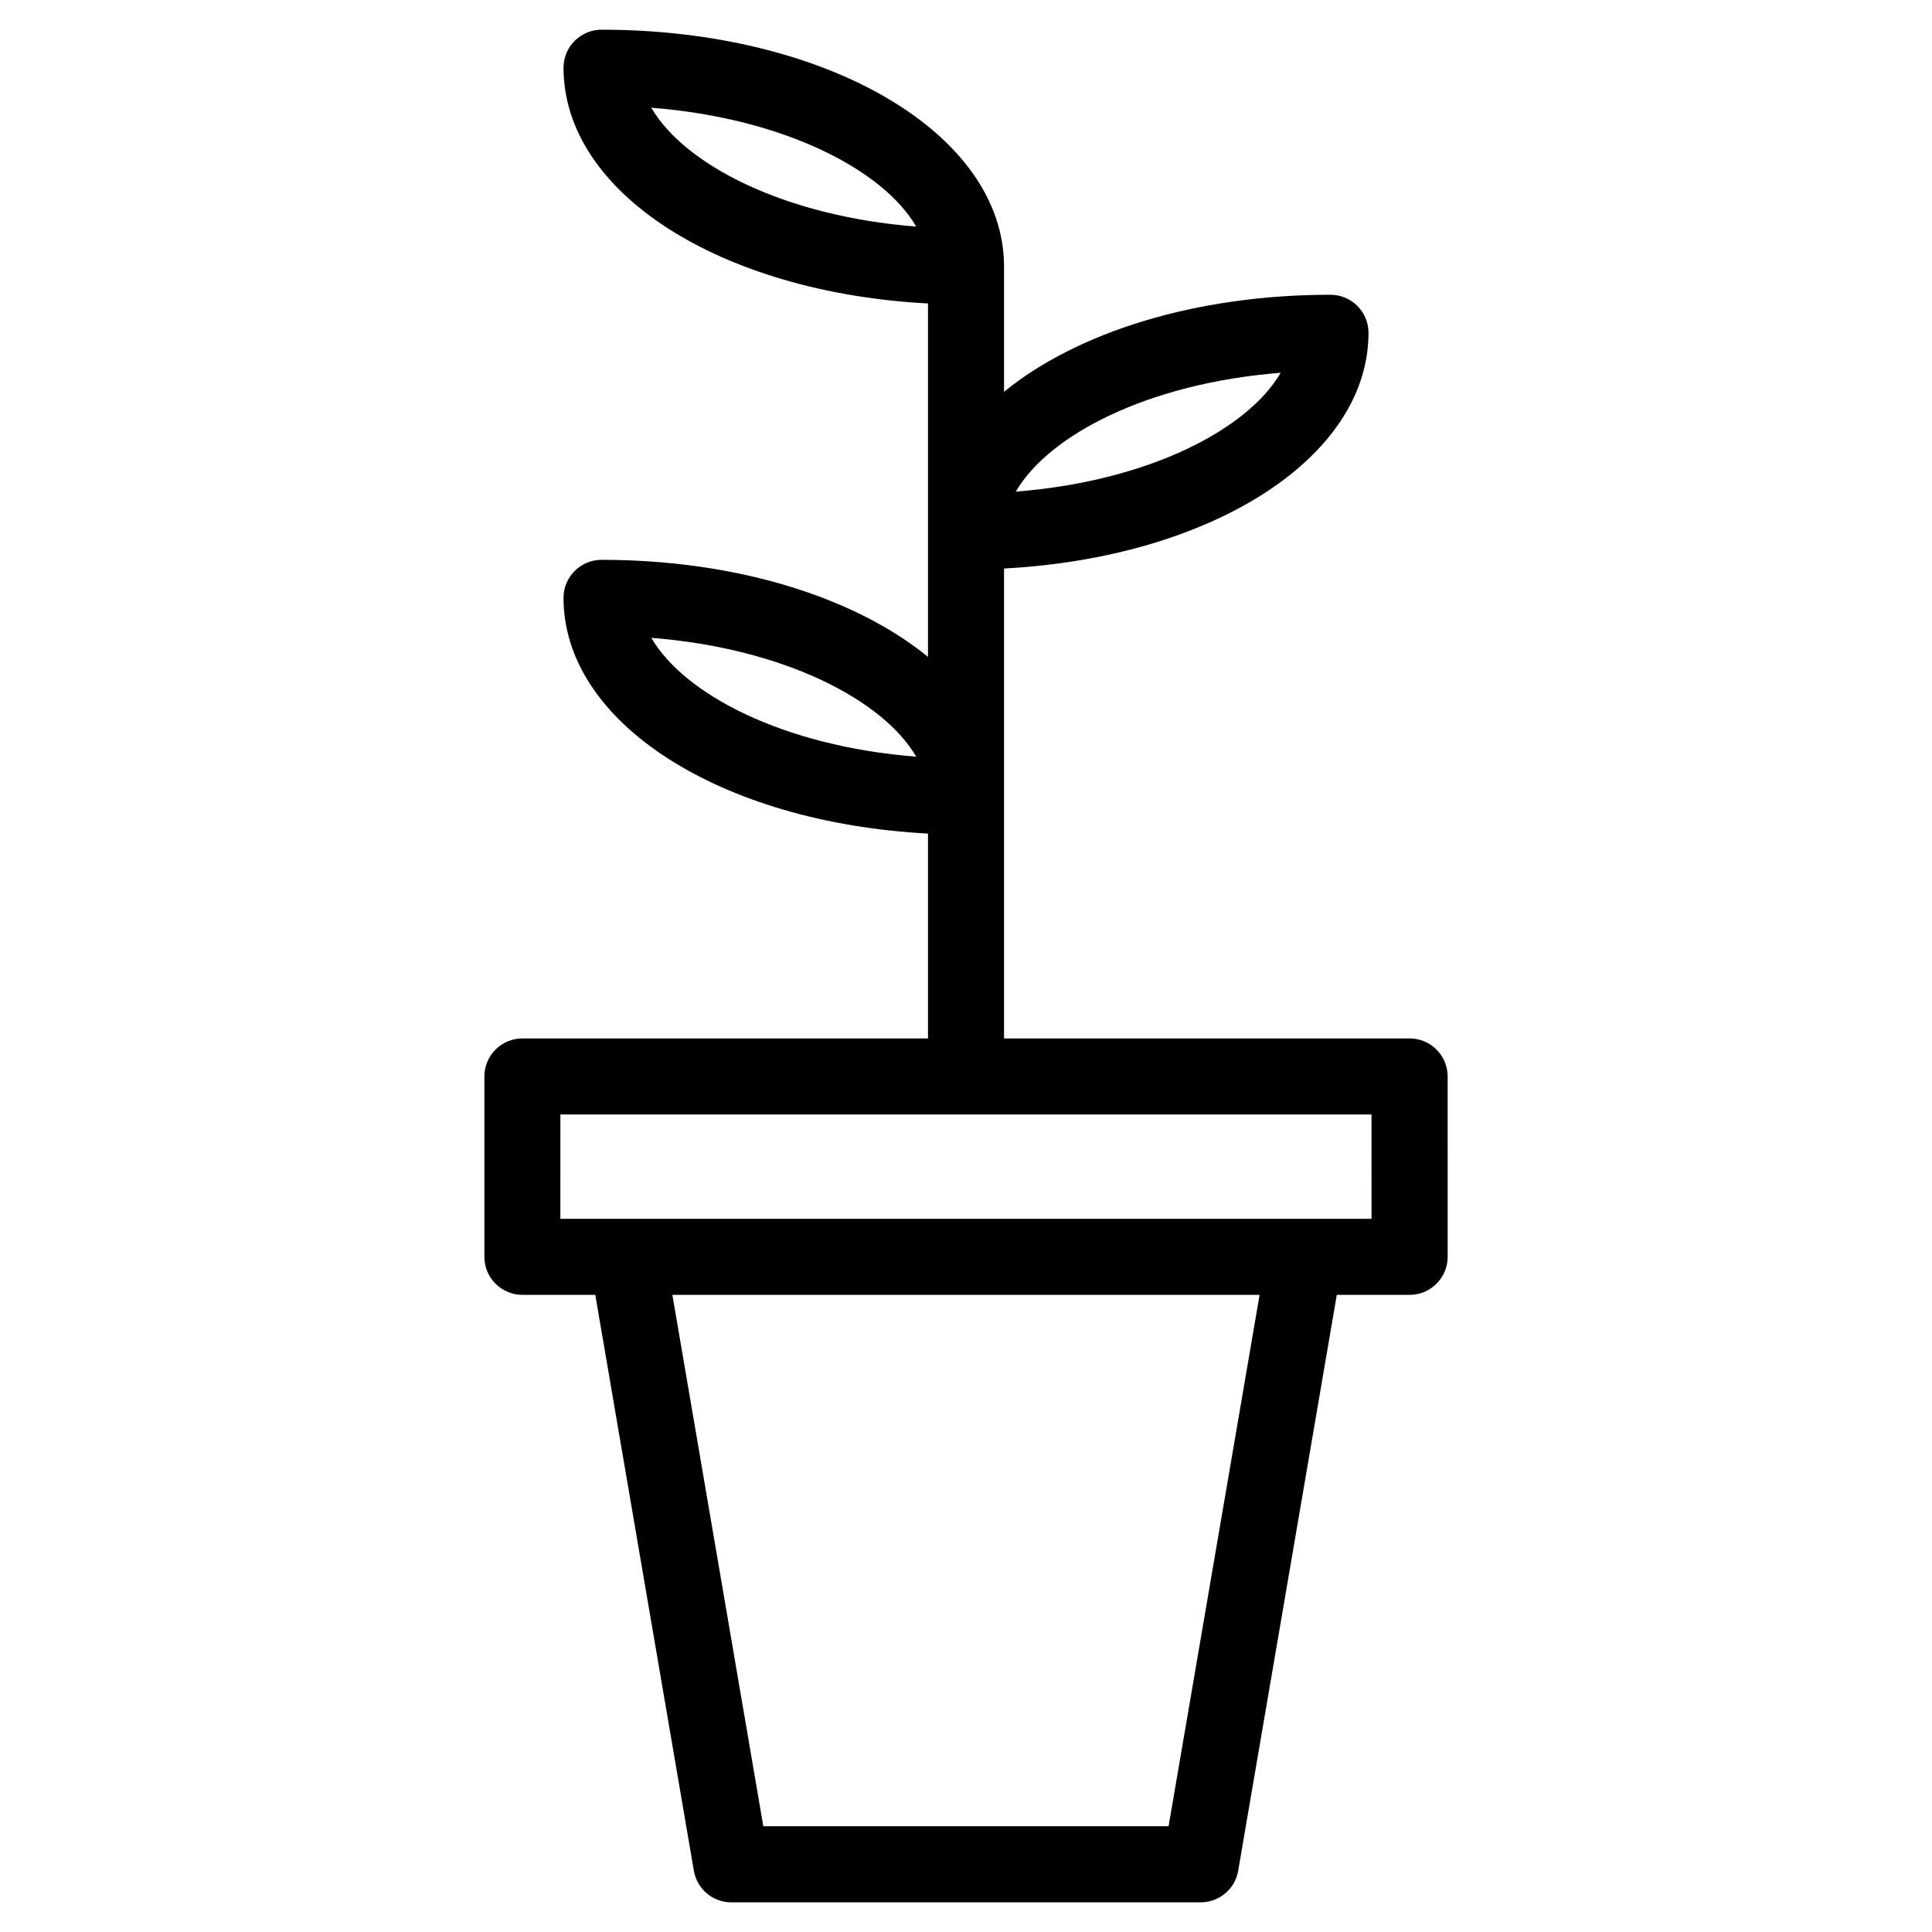 <?xml version="1.0" encoding="UTF-8"?>
<!-- Uploaded to: ICON Repo, www.svgrepo.com, Generator: ICON Repo Mixer Tools -->
<svg fill="#000000" width="800px" height="800px" version="1.1" viewBox="144 144 512 512" xmlns="http://www.w3.org/2000/svg">
 <path d="m517.56 419.2h-107.48v-124.54c54.898-2.902 96.586-29.281 96.586-62.469 0-5.562-4.516-10.078-10.078-10.078-36.043 0-67.293 10.055-86.508 25.715v-33.199c0-35.188-46.848-62.758-106.66-62.758-5.562 0-10.078 4.516-10.078 10.078 0 33.188 41.676 59.57 96.586 62.473v93.652c-19.211-15.66-50.461-25.715-86.508-25.715-5.562 0-10.078 4.516-10.078 10.078 0 33.188 41.676 59.566 96.586 62.469v54.289h-107.48c-5.562 0-10.078 4.516-10.078 10.078v47.801c0 5.562 4.516 10.078 10.078 10.078h19.312l26.121 152.61c0.828 4.836 5.023 8.375 9.93 8.375h124.39c4.914 0 9.105-3.535 9.934-8.375l26.133-152.61h19.301c5.562 0 10.078-4.516 10.078-10.078l-0.004-47.805c-0.004-5.566-4.516-10.074-10.078-10.074zm-34.164-176.41c-8.664 14.898-34.746 28.707-70.207 31.5 8.668-14.895 34.754-28.703 70.207-31.5zm-166.79 70.242c35.453 2.797 61.535 16.605 70.199 31.5-35.453-2.793-61.539-16.605-70.199-31.5zm-0.008-140.49c35.457 2.797 61.539 16.605 70.207 31.504-35.457-2.793-61.539-16.602-70.207-31.504zm137.09 455.43h-107.4l-24.102-140.82h155.62zm53.785-160.98h-214.97l0.004-27.648h214.96z"/>
</svg>